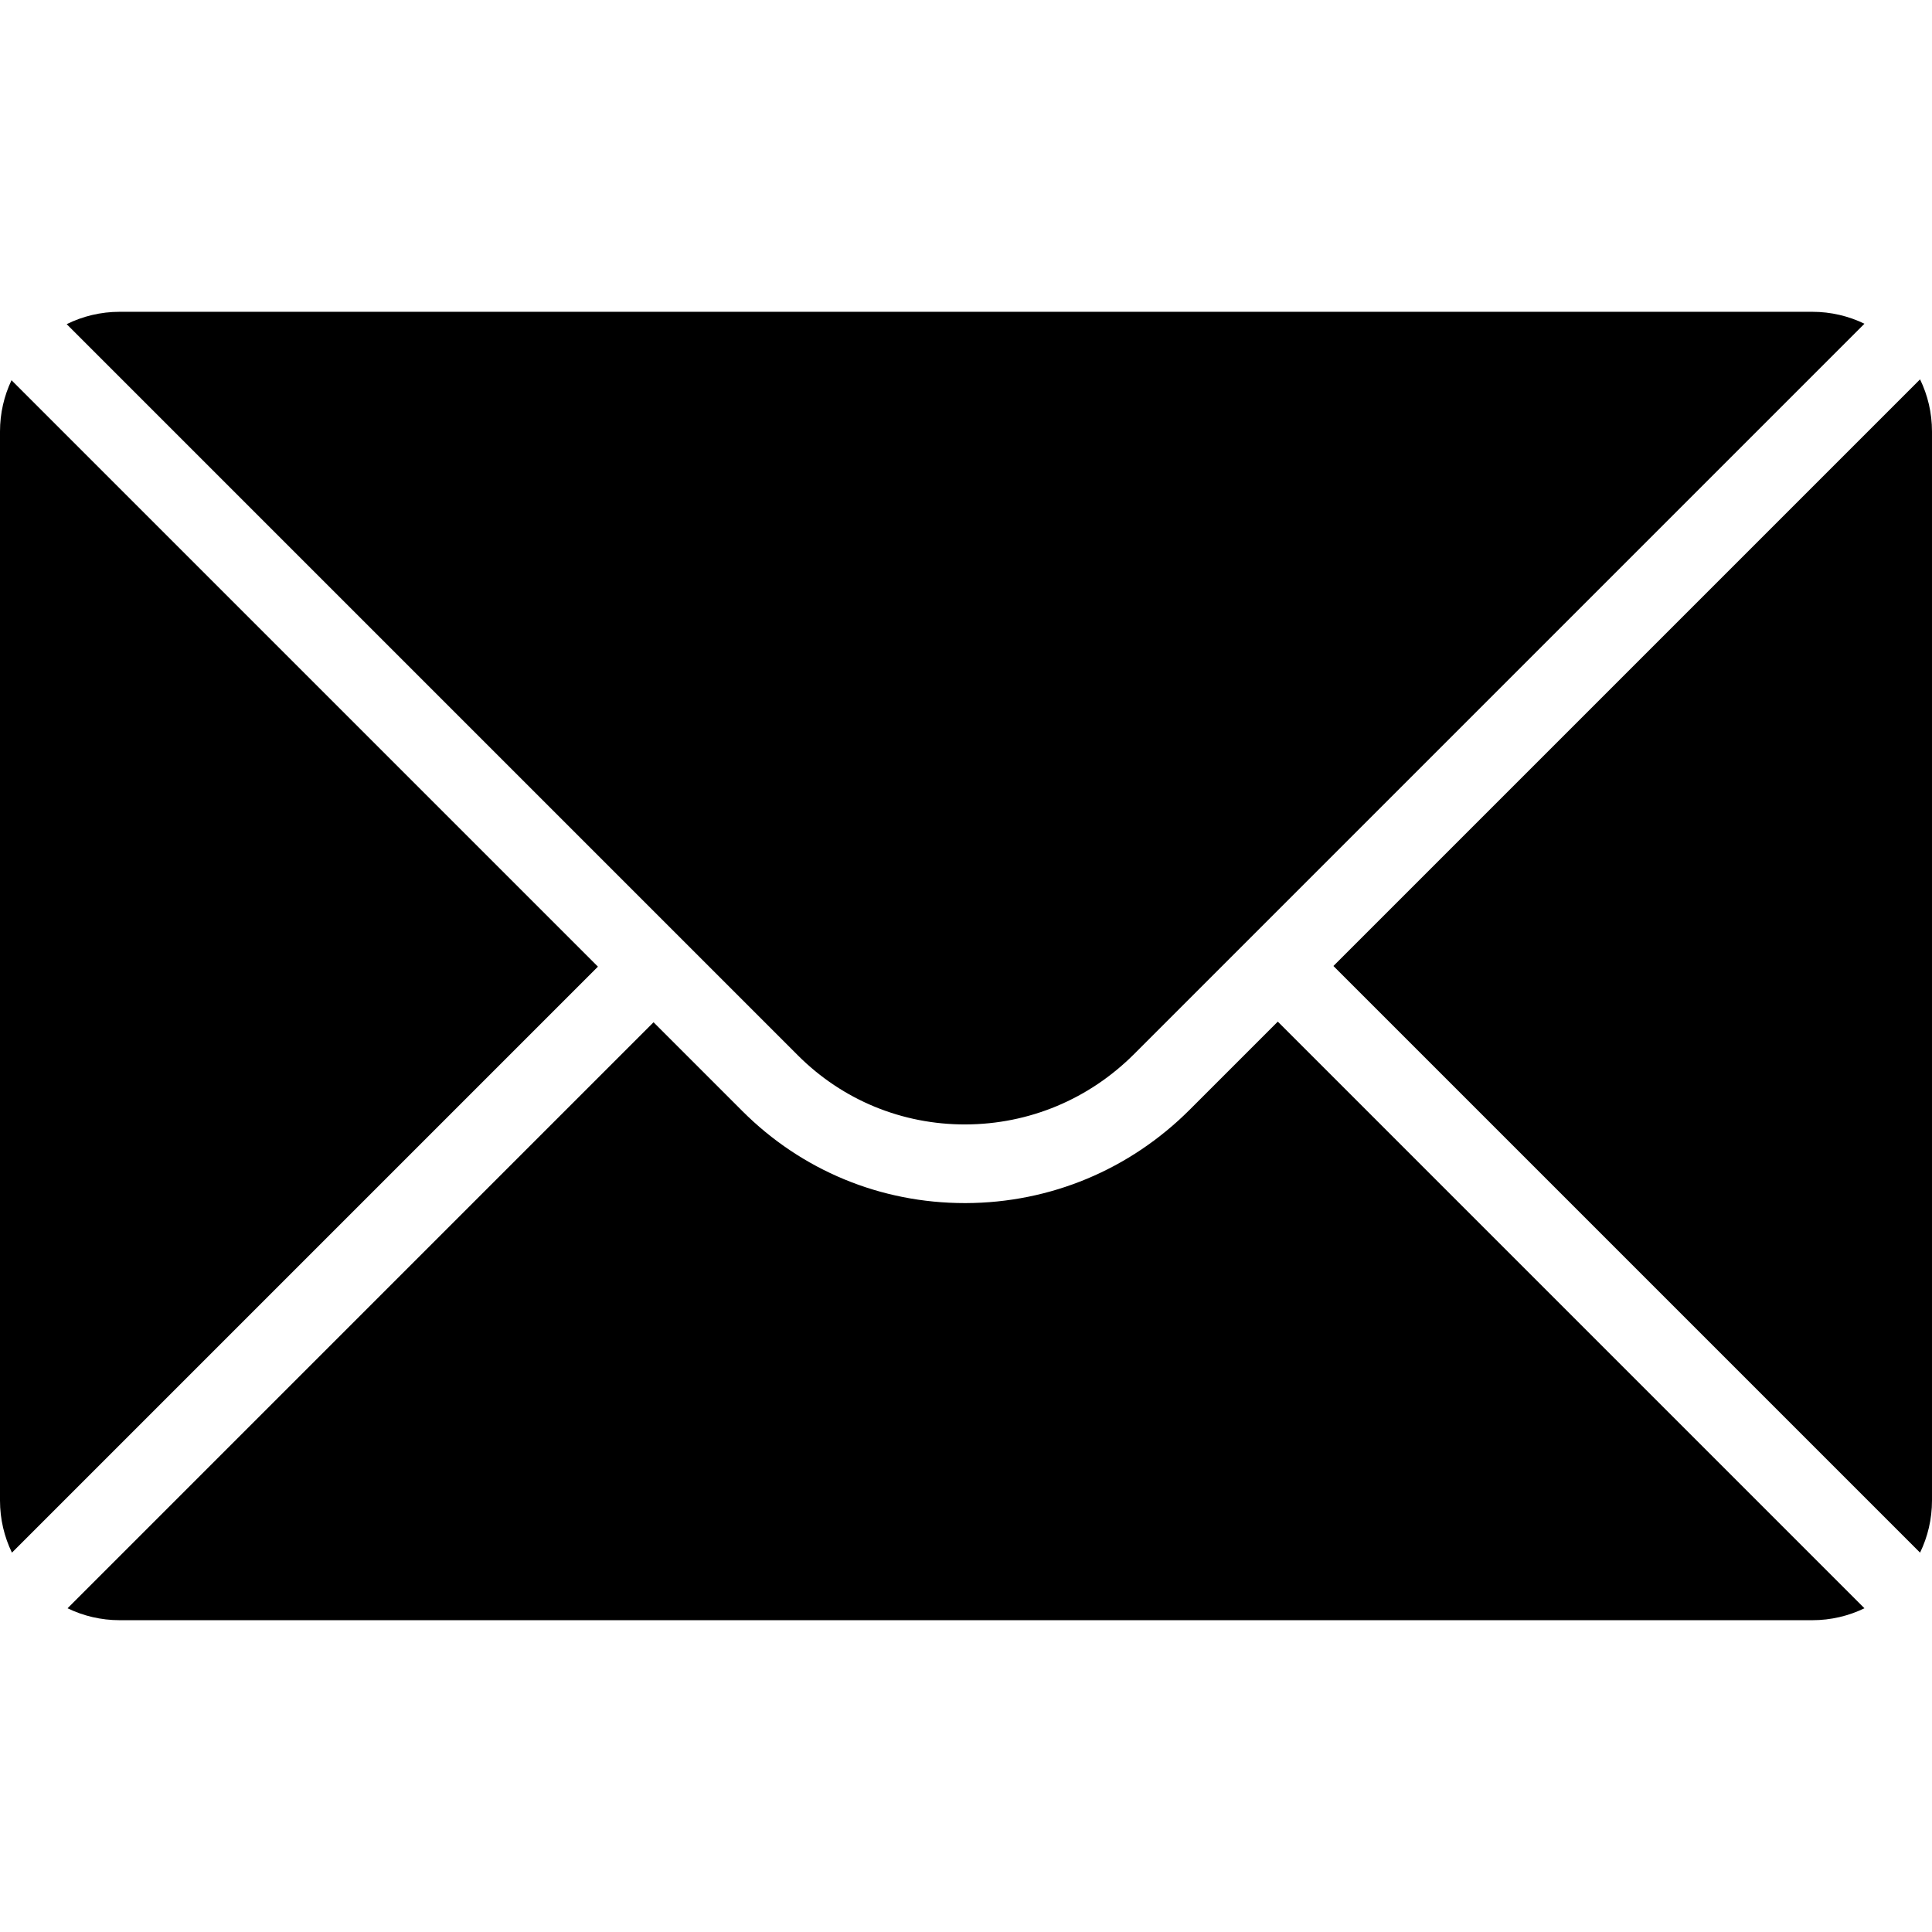 <?xml version="1.0" encoding="UTF-8"?>
<svg id="_レイヤー_1" xmlns="http://www.w3.org/2000/svg" version="1.1" viewBox="0 0 295.322 295.322">
  <!-- Generator: Adobe Illustrator 29.7.1, SVG Export Plug-In . SVG Version: 2.1.1 Build 8)  -->
  <path d="M121.968,161.326c6.837,6.837,15.949,10.583,25.632,10.553,9.706-.032,18.852-3.851,25.753-10.752l111.642-111.642c-2.41-1.169-5.115-1.824-7.973-1.824H18.3c-2.911,0-5.663.681-8.106,1.89l111.775,111.775h0Z"/>
  <path d="M91.398,147.76L1.76,58.122c-1.128,2.376-1.76,5.033-1.76,7.839v163.401c0,2.858.656,5.563,1.824,7.973l89.574-89.575h0Z"/>
  <path d="M195.322,156.163l-13.467,13.466c-9.161,9.162-21.313,14.231-34.216,14.273h-.165c-12.857,0-24.928-4.994-34.009-14.075l-13.566-13.566L10.326,245.837c2.41,1.168,5.115,1.824,7.973,1.824h258.723c2.858,0,5.563-.656,7.973-1.824l-89.673-89.674h0Z"/>
  <path d="M293.497,57.987l-89.673,89.673,89.673,89.674c1.169-2.41,1.824-5.115,1.824-7.973V65.96c0-2.858-.656-5.563-1.824-7.973Z"/>
</svg>